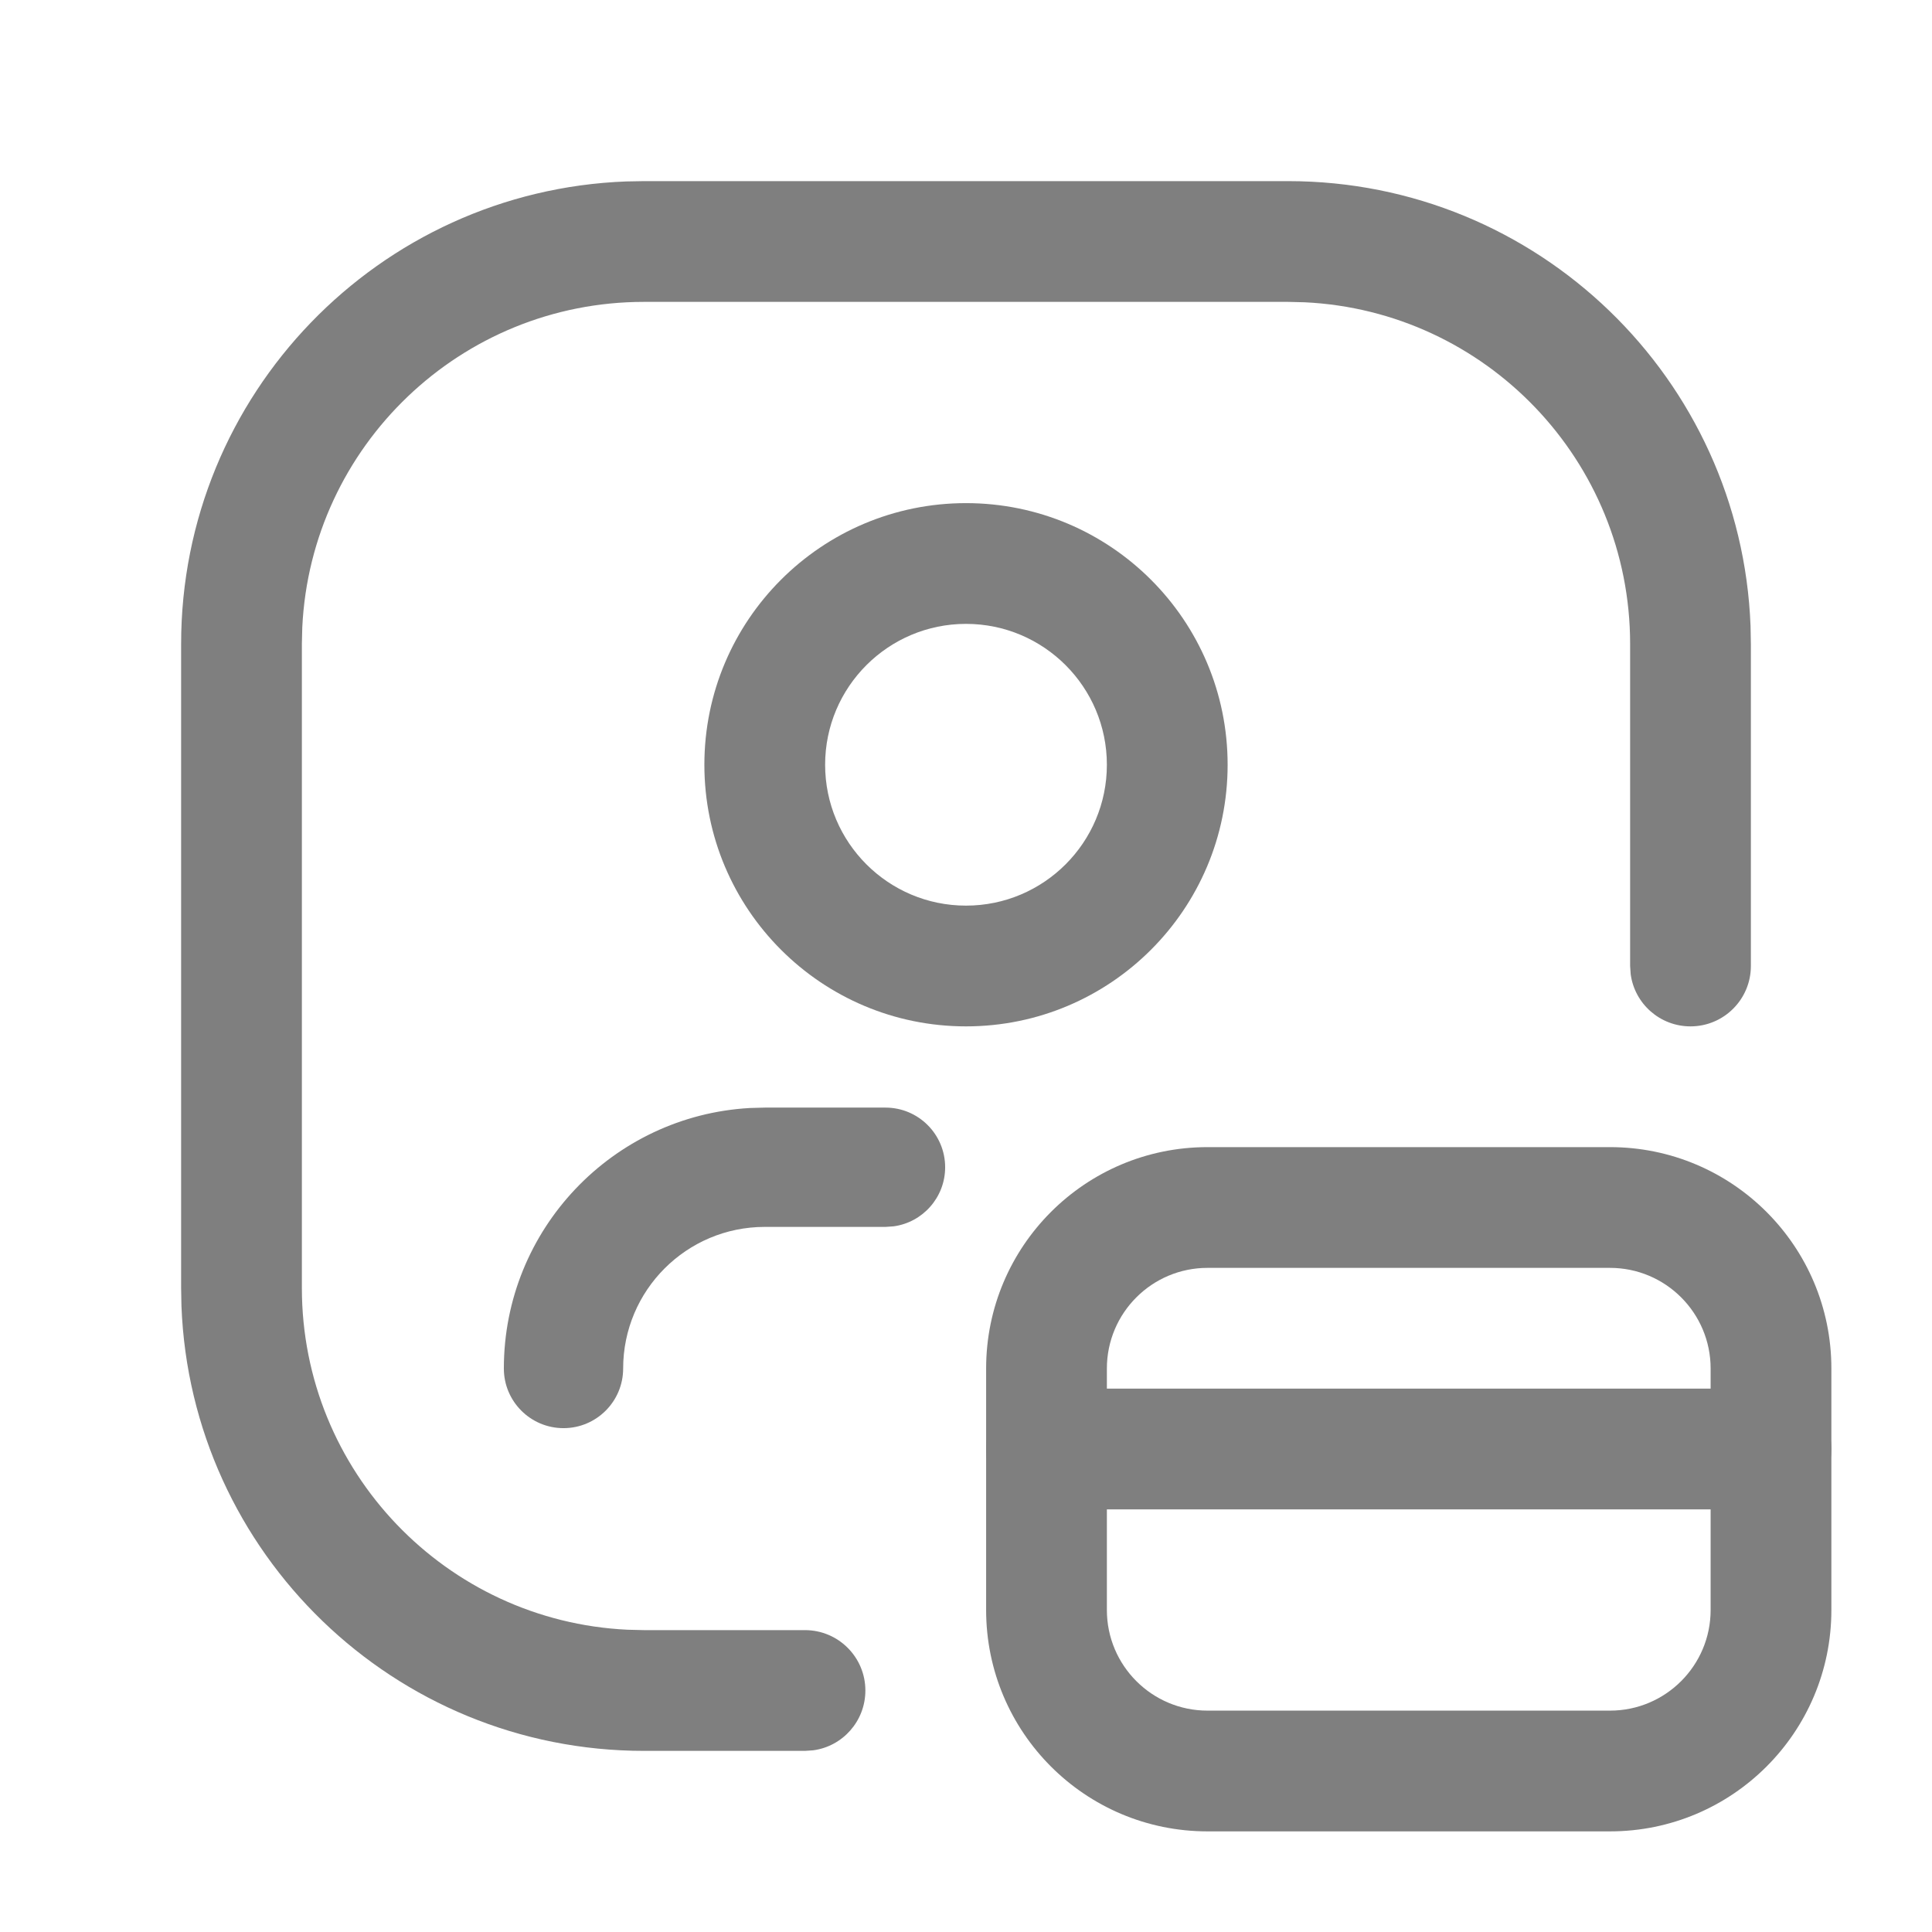 <?xml version="1.0" encoding="UTF-8"?> <svg xmlns="http://www.w3.org/2000/svg" width="24" height="24" viewBox="0 0 24 24" fill="none"> <g opacity="0.5"> <path fill-rule="evenodd" clip-rule="evenodd" d="M8.75 9.5C8.75 7.705 10.205 6.25 12 6.25C13.795 6.25 15.25 7.705 15.25 9.5C15.25 11.295 13.795 12.75 12 12.75C10.205 12.75 8.75 11.295 8.75 9.5ZM13.75 9.5C13.75 8.534 12.966 7.75 12 7.75C11.034 7.75 10.25 8.534 10.25 9.5C10.25 10.466 11.034 11.25 12 11.25C12.966 11.25 13.75 10.466 13.75 9.5Z" fill="black"></path> <path d="M11 13.759C11.409 13.759 11.741 14.091 11.741 14.5C11.741 14.875 11.462 15.185 11.101 15.234L11 15.241H9.5C8.529 15.241 7.741 16.029 7.741 17C7.741 17.409 7.409 17.741 7 17.741C6.591 17.741 6.259 17.409 6.259 17C6.259 15.272 7.612 13.859 9.316 13.764L9.5 13.759H11Z" fill="black"></path> <path d="M22 17.25C22.414 17.25 22.75 17.586 22.75 18C22.75 18.38 22.468 18.694 22.102 18.743L22 18.75H13C12.586 18.75 12.25 18.414 12.25 18C12.25 17.62 12.532 17.306 12.898 17.257L13 17.25H22Z" fill="black"></path> <path fill-rule="evenodd" clip-rule="evenodd" d="M15 14.25H20C21.519 14.25 22.75 15.481 22.75 17V20C22.75 21.519 21.519 22.75 20 22.75H15C13.481 22.75 12.25 21.519 12.25 20V17C12.25 15.481 13.481 14.25 15 14.25ZM20 15.75H15C14.31 15.75 13.75 16.31 13.75 17V20C13.75 20.69 14.31 21.25 15 21.25H20C20.69 21.25 21.25 20.69 21.25 20V17C21.25 16.31 20.69 15.75 20 15.75Z" fill="black"></path> <path d="M16 2.25C19.102 2.25 21.63 4.706 21.746 7.779L21.75 8V12C21.75 12.414 21.414 12.75 21 12.75C20.62 12.75 20.306 12.468 20.257 12.102L20.25 12V8C20.25 5.722 18.457 3.862 16.206 3.755L16 3.75H8C5.722 3.75 3.862 5.543 3.755 7.794L3.75 8V16C3.75 18.278 5.543 20.138 7.794 20.245L8 20.25H10C10.414 20.25 10.75 20.586 10.75 21C10.75 21.38 10.468 21.694 10.102 21.743L10 21.75H8C4.898 21.75 2.37 19.294 2.254 16.221L2.25 16V8C2.25 4.898 4.706 2.37 7.779 2.254L8 2.25H16Z" fill="black"></path> </g> </svg> 